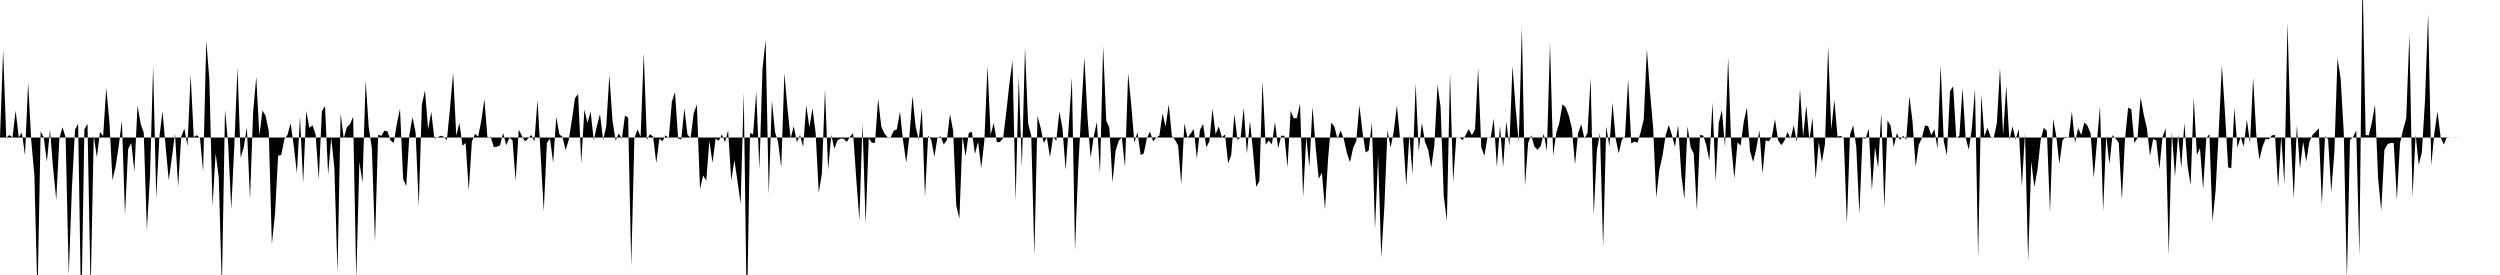 <svg viewBox="0 0 200 22" >
<polyline points="0,11 0.25,4.01 0.50,11.01 0.75,10.81 1,10.99 1.25,8.85 1.50,10.98 1.75,10.61 2,12.42 2.25,6.60 2.50,11.24 2.75,14.02 3,23.80 3.25,10.52 3.50,10.99 3.75,12.95 4,10.37 4.25,13.47 4.50,15.99 4.75,11.07 5,10.18 5.25,11 5.50,22 5.75,15.10 6,10.38 6.25,9.90 6.50,25.38 6.75,10.35 7,9.90 7.25,23.40 7.50,10.85 7.75,12.59 8,10.55 8.25,10.89 8.50,7.04 8.75,9.70 9,14.42 9.25,13.31 9.50,11.68 9.75,9.65 10,17.20 10.25,11.92 10.50,11.43 10.75,13.72 11,8.44 11.25,9.89 11.50,10.62 11.75,18.41 12,14.08 12.25,5.29 12.50,15.85 12.75,10.97 13,8.90 13.25,11.75 13.50,14.42 13.75,12.60 14,10.69 14.25,14.92 14.50,10.93 14.75,10.29 15,11.68 15.25,5.98 15.50,10.96 15.75,10.82 16,11.04 16.25,13.75 16.50,3.24 16.75,6.37 17,16.50 17.25,12.26 17.50,14.18 17.75,23.05 18,8.77 18.25,11.45 18.50,16.75 18.75,11.55 19,5.41 19.25,12.61 19.50,11.79 19.75,10.19 20,15.94 20.25,8.97 20.50,6.14 20.75,10.84 21,8.84 21.25,9.27 21.50,10.48 21.75,19.53 22,17.11 22.25,12.46 22.50,12.39 22.75,11.14 23,10.79 23.25,9.86 23.50,11.66 23.75,13.84 24,9.35 24.25,14.66 24.50,8.88 24.75,10.23 25,10.02 25.25,10.77 25.50,14.36 25.75,8.92 26,8.48 26.25,13.98 26.50,11.03 26.75,13.43 27,21.81 27.25,9.09 27.50,11.08 27.75,10.18 28,9.93 28.25,9.34 28.50,22.39 28.75,12.96 29,14.62 29.25,6.41 29.50,10.21 29.75,11.84 30,19.35 30.25,10.77 30.50,10.87 30.75,10.45 31,10.51 31.25,11.25 31.50,11.43 31.75,9.89 32,8.70 32.25,14.31 32.50,14.89 32.75,10.79 33,9.37 33.25,10.63 33.50,16.49 33.75,8.36 34,7.23 34.25,10.36 34.50,8.94 34.75,11.09 35,10.99 35.25,10.86 35.50,10.94 35.75,11.21 36,8.64 36.25,5.82 36.50,10.86 36.75,9.84 37,11.66 37.25,11.44 37.50,15.25 37.75,11.33 38,10.71 38.25,10.93 38.50,9.69 38.75,7.94 39,11.07 39.25,10.93 39.50,11.76 39.75,11.74 40,11.63 40.25,10.64 40.50,11.61 40.75,11.04 41,11.21 41.25,14.47 41.50,10.37 41.75,10.87 42,11.31 42.25,11.09 42.50,10.79 42.75,11.31 43,8.02 43.25,12.35 43.50,16.90 43.75,11.43 44,11.09 44.25,13.04 44.50,9.35 44.75,10.75 45,10.96 45.25,12.02 45.50,11.19 45.75,9.61 46,7.85 46.25,7.53 46.50,13.05 46.75,8.77 47,9.83 47.25,8.92 47.50,11.22 47.75,10.08 48,9.12 48.25,11.19 48.50,10.11 48.75,6.01 49,9.65 49.25,11.26 49.50,10.68 49.75,11.09 50,9.24 50.25,9.42 50.50,21.27 50.75,11.07 51,10.36 51.25,10.93 51.50,4.26 51.75,11.18 52,10.73 52.25,10.93 52.50,13.04 52.75,11.10 53,11.29 53.25,10.82 53.50,11.05 53.75,8.13 54,7.36 54.25,11.08 54.50,11.15 54.75,8.68 55,10.79 55.25,11.01 55.50,9.05 55.75,8.36 56,15.14 56.25,14.03 56.50,14.45 56.75,11.25 57,13.03 57.25,11.09 57.50,11.26 57.75,10.76 58,11.37 58.25,10.42 58.50,14.44 58.75,12.81 59,14.49 59.25,16.30 59.50,7.41 59.75,25.67 60,10.64 60.25,10.75 60.50,7.32 60.75,13.55 61,5.50 61.25,3.19 61.50,15.54 61.75,8.04 62,10.55 62.25,11.38 62.50,13.41 62.75,5.85 63,8.70 63.25,11.08 63.50,10.10 63.75,11.37 64,10.80 64.25,11.75 64.50,8.42 64.75,10.17 65,8.67 65.25,10.64 65.50,15.41 65.75,13.91 66,7.15 66.25,13.58 66.50,10.79 66.75,11.90 67,11.22 67.25,11.09 67.50,11.11 67.75,11.35 68,10.93 68.25,10.65 68.50,14.29 68.75,17.60 69,9.86 69.25,17.92 69.50,11.05 69.75,11.42 70,11.42 70.25,7.89 70.50,10.11 70.75,10.68 71,10.97 71.25,10.99 71.50,10.46 71.75,10.34 72,8.93 72.25,11.29 72.50,13 72.75,10.93 73,7.67 73.25,10.13 73.50,11.18 73.75,8.66 74,15.77 74.25,10.87 74.50,11.19 74.75,12.54 75,10.99 75.25,10.91 75.50,11.56 75.75,11.21 76,9.12 76.25,10.46 76.50,16.44 76.75,17.50 77,10.90 77.25,12.52 77.50,10.63 77.75,10.55 78,12.31 78.25,11.33 78.50,13.46 78.75,11.24 79,5.26 79.25,10.79 79.50,9.84 79.75,11.37 80,11.36 80.25,11.05 80.50,9 80.75,6.71 81,4.86 81.25,16.10 81.50,6.14 81.75,13.41 82,3.82 82.25,9.89 82.50,10.85 82.75,20.45 83,9.28 83.25,10.21 83.50,11.44 83.75,10.99 84,12.58 84.25,10.93 84.50,11.27 84.75,8.91 85,10.29 85.25,13.59 85.50,10.06 85.75,6.19 86,20.04 86.25,13.63 86.50,8.92 86.75,4.59 87,9.37 87.25,12.64 87.50,10.90 87.75,9.76 88,13.87 88.25,3.69 88.50,9.65 88.75,10.22 89,14.61 89.25,12.05 89.50,11.24 89.75,11.01 90,13.37 90.25,5.86 90.50,8.38 90.75,11.42 91,10.57 91.25,12.40 91.50,12.28 91.75,11.05 92,10.53 92.25,11.31 92.50,11.01 92.75,10.85 93,9.08 93.25,10.12 93.50,8.34 93.75,10.89 94,11.19 94.25,11.65 94.50,14.75 94.75,9.87 95,11.02 95.25,10.69 95.50,10.32 95.75,12.68 96,10.38 96.25,9.93 96.50,11.78 96.75,11.31 97,8.70 97.25,10.74 97.50,10.11 97.75,10.98 98,10.76 98.25,13.07 98.50,12.41 98.75,9.12 99,11.20 99.25,10.98 99.50,8.62 99.75,12.30 100,9.68 100.25,12.22 100.50,14.95 100.75,14.48 101,6.49 101.25,11.58 101.50,11.24 101.75,11.55 102,9.76 102.25,11.87 102.50,10.86 102.75,10.86 103,13.39 103.25,8.87 103.50,9.46 103.75,9.45 104,8.28 104.25,15.76 104.50,10.96 104.75,13.36 105,8.52 105.25,11.73 105.50,14.31 105.75,13.81 106,16.73 106.25,12.67 106.50,9.81 106.75,10.13 107,11.11 107.25,10.44 107.50,11.10 107.75,12.24 108,12.98 108.25,11.84 108.50,11.29 108.75,8.41 109,10.55 109.25,12.20 109.50,12.04 109.75,9.80 110,18.33 110.25,12.46 110.50,20.61 110.75,16.50 111,10.41 111.25,11.81 111.50,10.51 111.75,8.44 112,11.02 112.25,10.99 112.50,14.86 112.75,10.79 113,13.94 113.25,6.68 113.50,12.11 113.75,9.83 114,11.36 114.25,11.97 114.50,13.42 114.75,11.58 115,6.78 115.25,8.60 115.50,15.70 115.75,17.66 116,5.84 116.25,14.58 116.50,11.03 116.75,10.97 117,11.22 117.25,10.82 117.50,10.33 117.75,10.81 118,10.36 118.25,5.46 118.50,11.77 118.75,12.47 119,10.97 119.25,11.06 119.50,9.48 119.75,13.35 120,10.05 120.25,13.38 120.50,9.73 120.75,11.68 121,5.28 121.25,8.65 121.50,11.39 121.75,2.19 122,14.85 122.25,11.44 122.50,10.82 122.75,11.72 123,11.98 123.25,11.70 123.50,10.69 123.75,12.07 124,3.45 124.25,12.44 124.50,10.64 124.75,9.79 125,8.34 125.25,8.59 125.50,9.24 125.75,10.27 126,13.16 126.25,10.64 126.50,9.94 126.75,11.08 127,10.65 127.25,6.22 127.50,17.23 127.75,12.01 128,10.63 128.25,19.81 128.50,10.12 128.75,11.72 129,8.22 129.25,11.09 129.50,12.26 129.75,11.18 130,10.90 130.25,6.33 130.50,11.48 130.75,11.33 131,11.41 131.25,10.58 131.50,9.54 131.75,3.93 132,7.35 132.25,10.18 132.50,15.80 132.75,13.58 133,12.46 133.25,10.83 133.50,10 133.75,10.80 134,11.75 134.25,9.97 134.50,13.94 134.75,15.92 135,10.11 135.25,11.78 135.50,12.29 135.75,16.84 136,10.80 136.25,10.84 136.50,11.59 136.75,12.85 137,8.19 137.25,14.52 137.50,9.83 137.75,8.81 138,11.73 138.25,4.61 138.50,11.68 138.75,14.28 139,11.39 139.25,11.64 139.50,9.75 139.75,8.60 140,12.07 140.25,12.96 140.50,11.92 140.75,10.41 141,13.91 141.25,11.22 141.50,11.31 141.75,10.92 142,9.54 142.25,11.23 142.50,11.61 142.75,11.27 143,10.55 143.25,11.09 143.50,10.03 143.75,11.38 144,7.13 144.25,10.93 144.50,8.44 144.75,11.21 145,9.40 145.25,14.34 145.50,11.35 145.75,12.98 146,11.51 146.25,3.72 146.50,10.37 146.75,7.99 147,10.93 147.25,10.87 147.50,11.06 147.75,17.89 148,10.77 148.25,10.02 148.50,11.72 148.75,17.11 149,11.04 149.25,11.10 149.50,10.29 149.75,15.22 150,11.76 150.25,13.43 150.50,9.04 150.75,16.65 151,9.63 151.25,10.06 151.50,11.76 151.75,10.65 152,11.20 152.25,10.86 152.50,11.18 152.75,7.71 153,9.70 153.25,13.34 153.50,11.59 153.75,11.03 154,10.04 154.25,10.08 154.50,10.81 154.75,10.34 155,11.89 155.25,5.19 155.50,11.29 155.75,12.44 156,7.31 156.25,6.90 156.50,11.03 156.75,10.87 157,7.04 157.25,10.99 157.50,11.98 157.75,10.26 158,7.12 158.25,20.62 158.50,7.55 158.75,10.90 159,10.23 159.25,10.95 159.50,11.02 159.75,9.85 160,5.45 160.25,10.79 160.50,6.86 160.75,11.23 161,10.11 161.25,11.15 161.50,10.33 161.75,14.90 162,10.63 162.25,20.88 162.50,12.90 162.75,14.96 163,13.56 163.25,11.22 163.50,10.22 163.75,10.49 164,17.01 164.25,9.51 164.50,10.88 164.75,13.11 165,11.23 165.25,10.94 165.50,11 165.75,8.90 166,11.45 166.25,10.25 166.50,10.80 166.75,9.79 167,10.06 167.25,10.67 167.50,14.23 167.75,11.41 168,8.53 168.25,16.90 168.50,10.83 168.75,13.13 169,10.81 169.25,11.08 169.50,11.42 169.75,15.98 170,11.13 170.25,8.61 170.50,8.74 170.75,11.43 171,11.05 171.25,7.77 171.50,9.18 171.75,10.25 172,12.47 172.25,11.12 172.50,11.23 172.75,13.52 173,10.96 173.25,10.27 173.50,20.41 173.75,10.54 174,14.14 174.25,10.74 174.50,13.43 174.75,9.84 175,13.20 175.25,14.82 175.50,7.81 175.75,12.39 176,11.86 176.25,15.13 176.50,11.09 176.75,10.71 177,17.71 177.25,15.21 177.50,10.50 177.75,5.22 178,9.04 178.25,13.38 178.50,13.47 178.75,8.63 179,11.81 179.25,10.95 179.50,11.73 179.75,9.57 180,11.45 180.25,6.22 180.50,10.73 180.75,12.77 181,11.73 181.25,11.11 181.50,11.15 181.75,10.83 182,10.80 182.25,15 182.50,10.89 182.75,14.74 183,1.80 183.25,10.79 183.50,15.89 183.75,10.04 184,13.49 184.25,11.32 184.50,12.92 184.75,11.34 185,10.80 185.25,10.55 185.50,10.26 185.75,16.37 186,10.89 186.25,11.14 186.50,15.39 186.75,12.13 187,4.66 187.25,6.28 187.50,10.57 187.75,22.35 188,11.19 188.25,10.95 188.50,10.44 188.75,20.51 189,-1.97 189.25,10.79 189.50,10.83 189.75,9.80 190,8.37 190.25,14.31 190.50,16.86 190.75,12 191,11.54 191.25,11.43 191.50,11.45 191.75,15.97 192,11.46 192.25,10.37 192.50,9.46 192.75,2.75 193,15.78 193.25,10.76 193.50,13.20 193.75,12.17 194,8.02 194.25,1.08 194.50,13.23 194.75,10.64 195,8.92 195.25,10.97 195.50,11.57 195.75,10.98 196,11 196.25,11 196.50,10.99 196.75,11.01 197,11 197.25,11 197.50,11 197.75,11 198,11 198.25,11 198.50,11 198.75,11 199,11 199.25,11 199.50,11 199.75,11 " />
</svg>